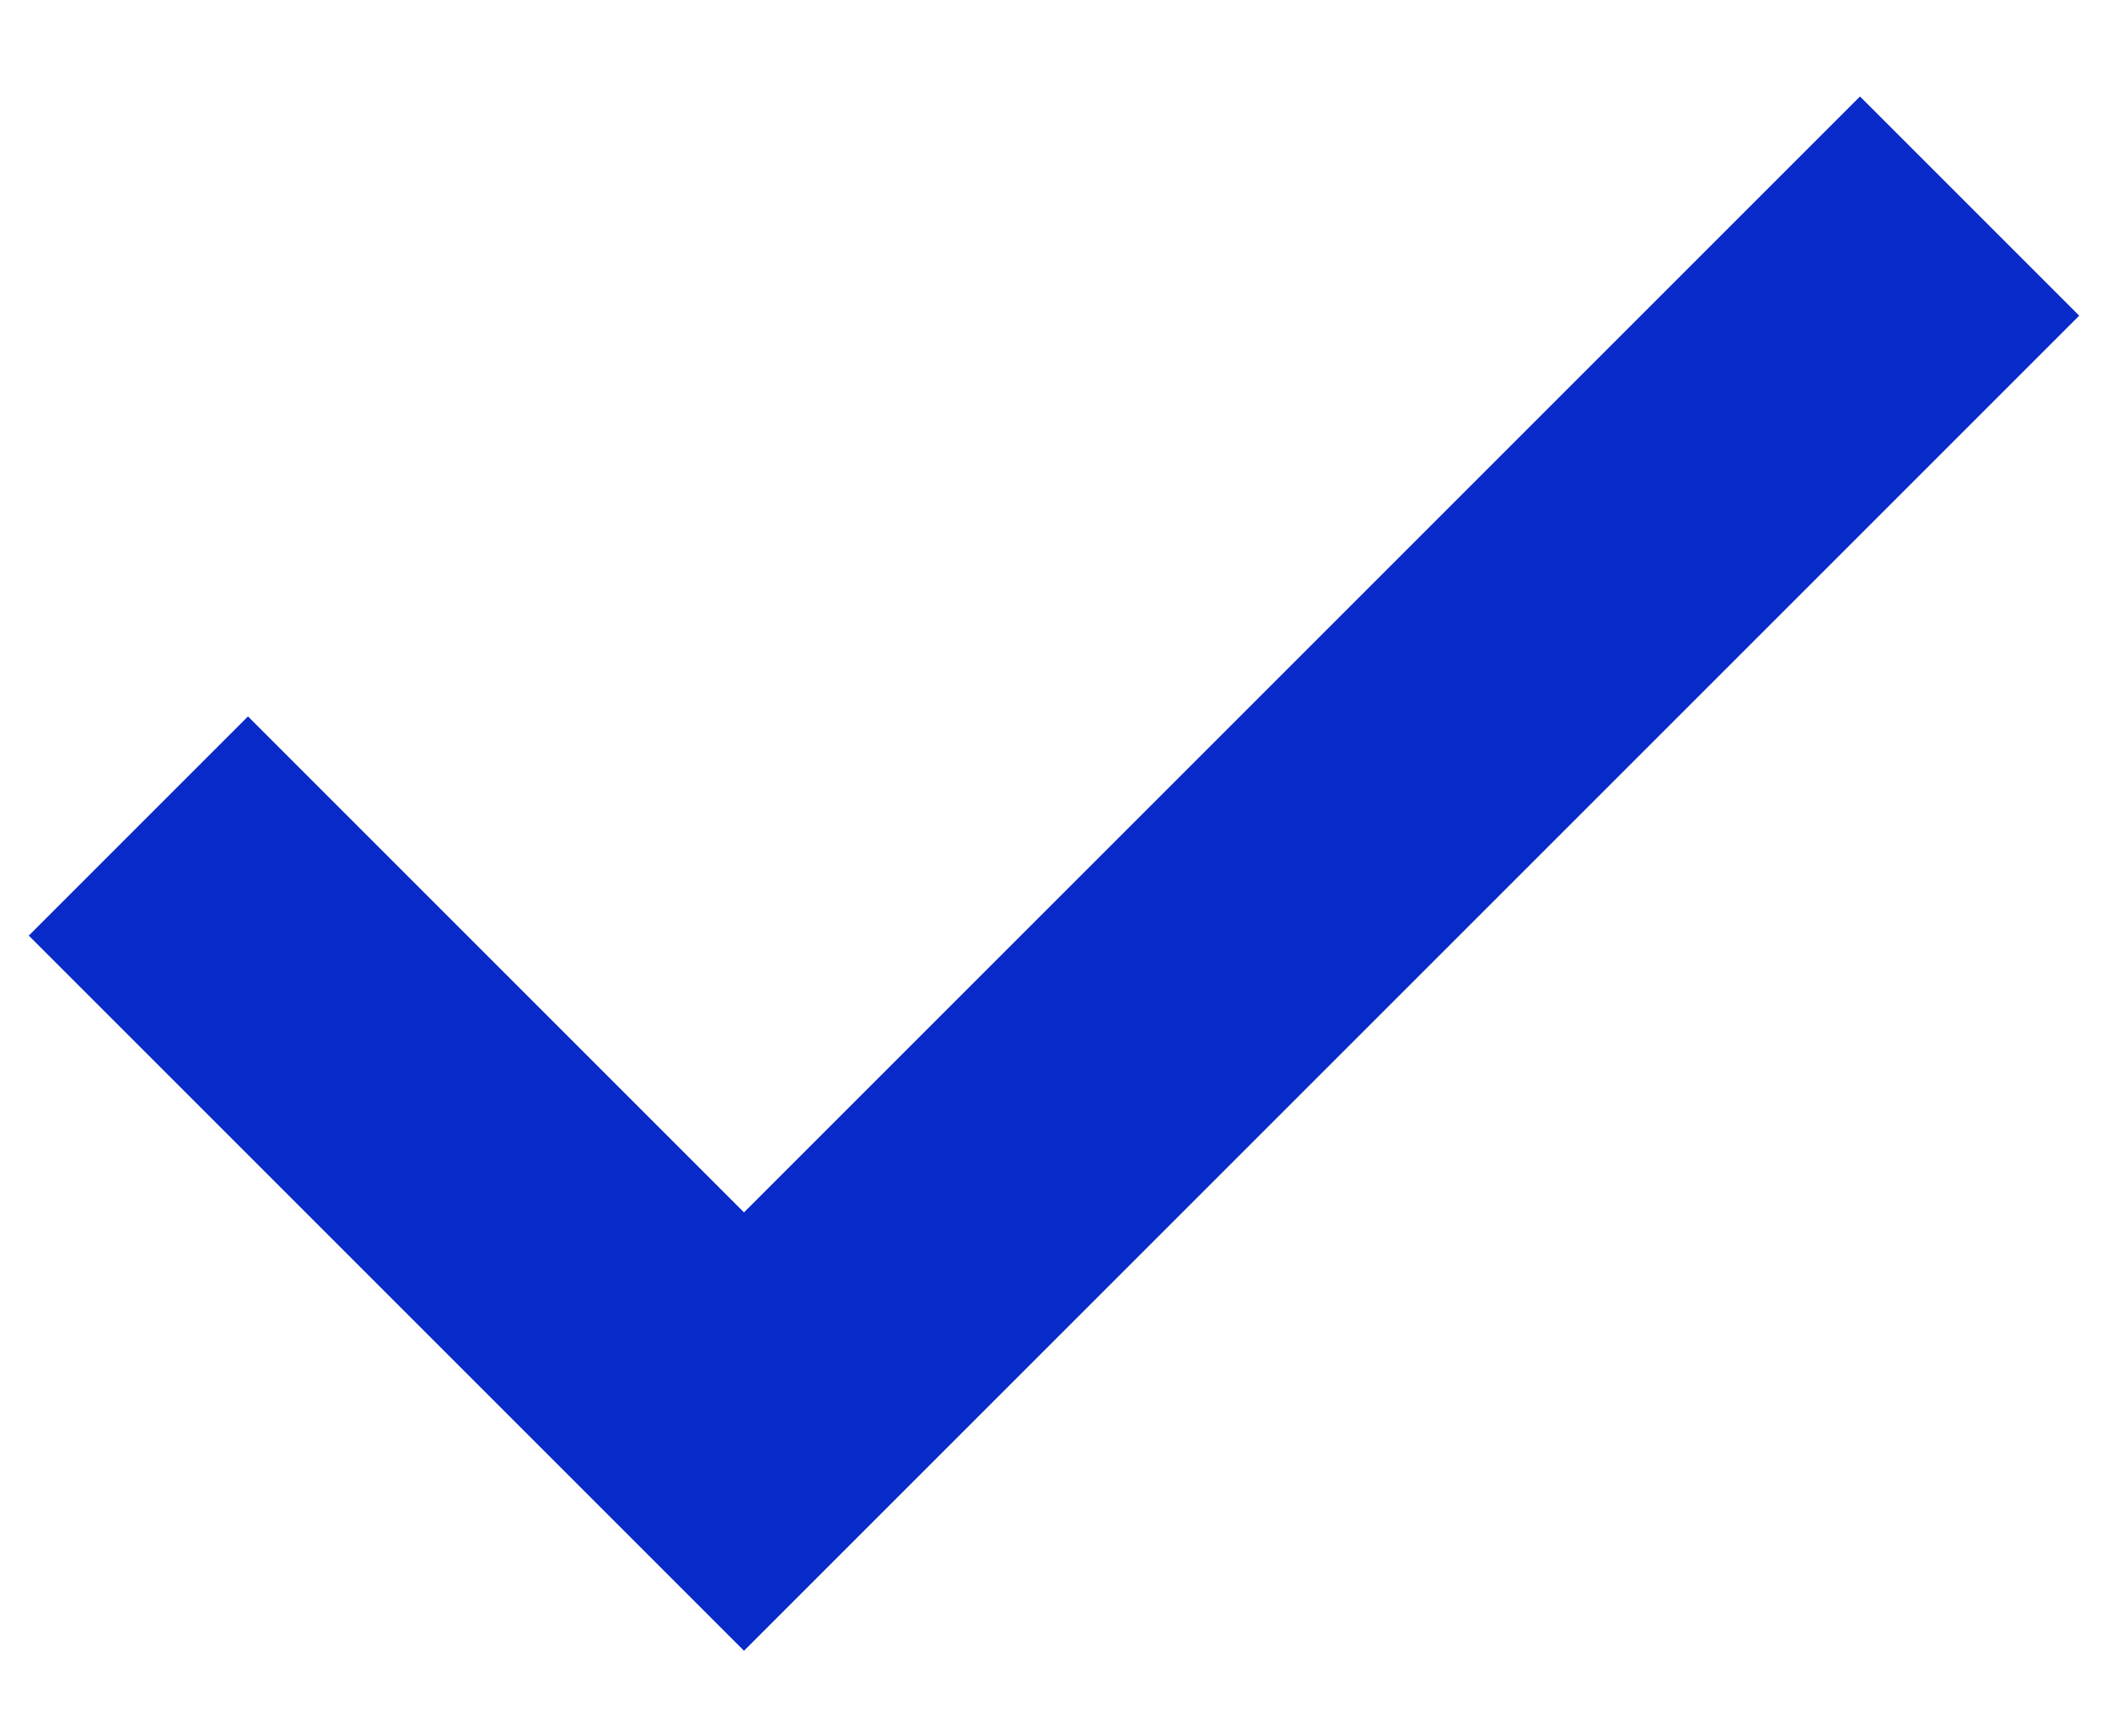 <svg width="17" height="14" viewBox="0 0 17 14" fill="none" xmlns="http://www.w3.org/2000/svg">
<path d="M15 2.546L6 11.546L2 7.546" stroke="#072AC8" stroke-width="2.5" stroke-linecap="square"/>
</svg>
